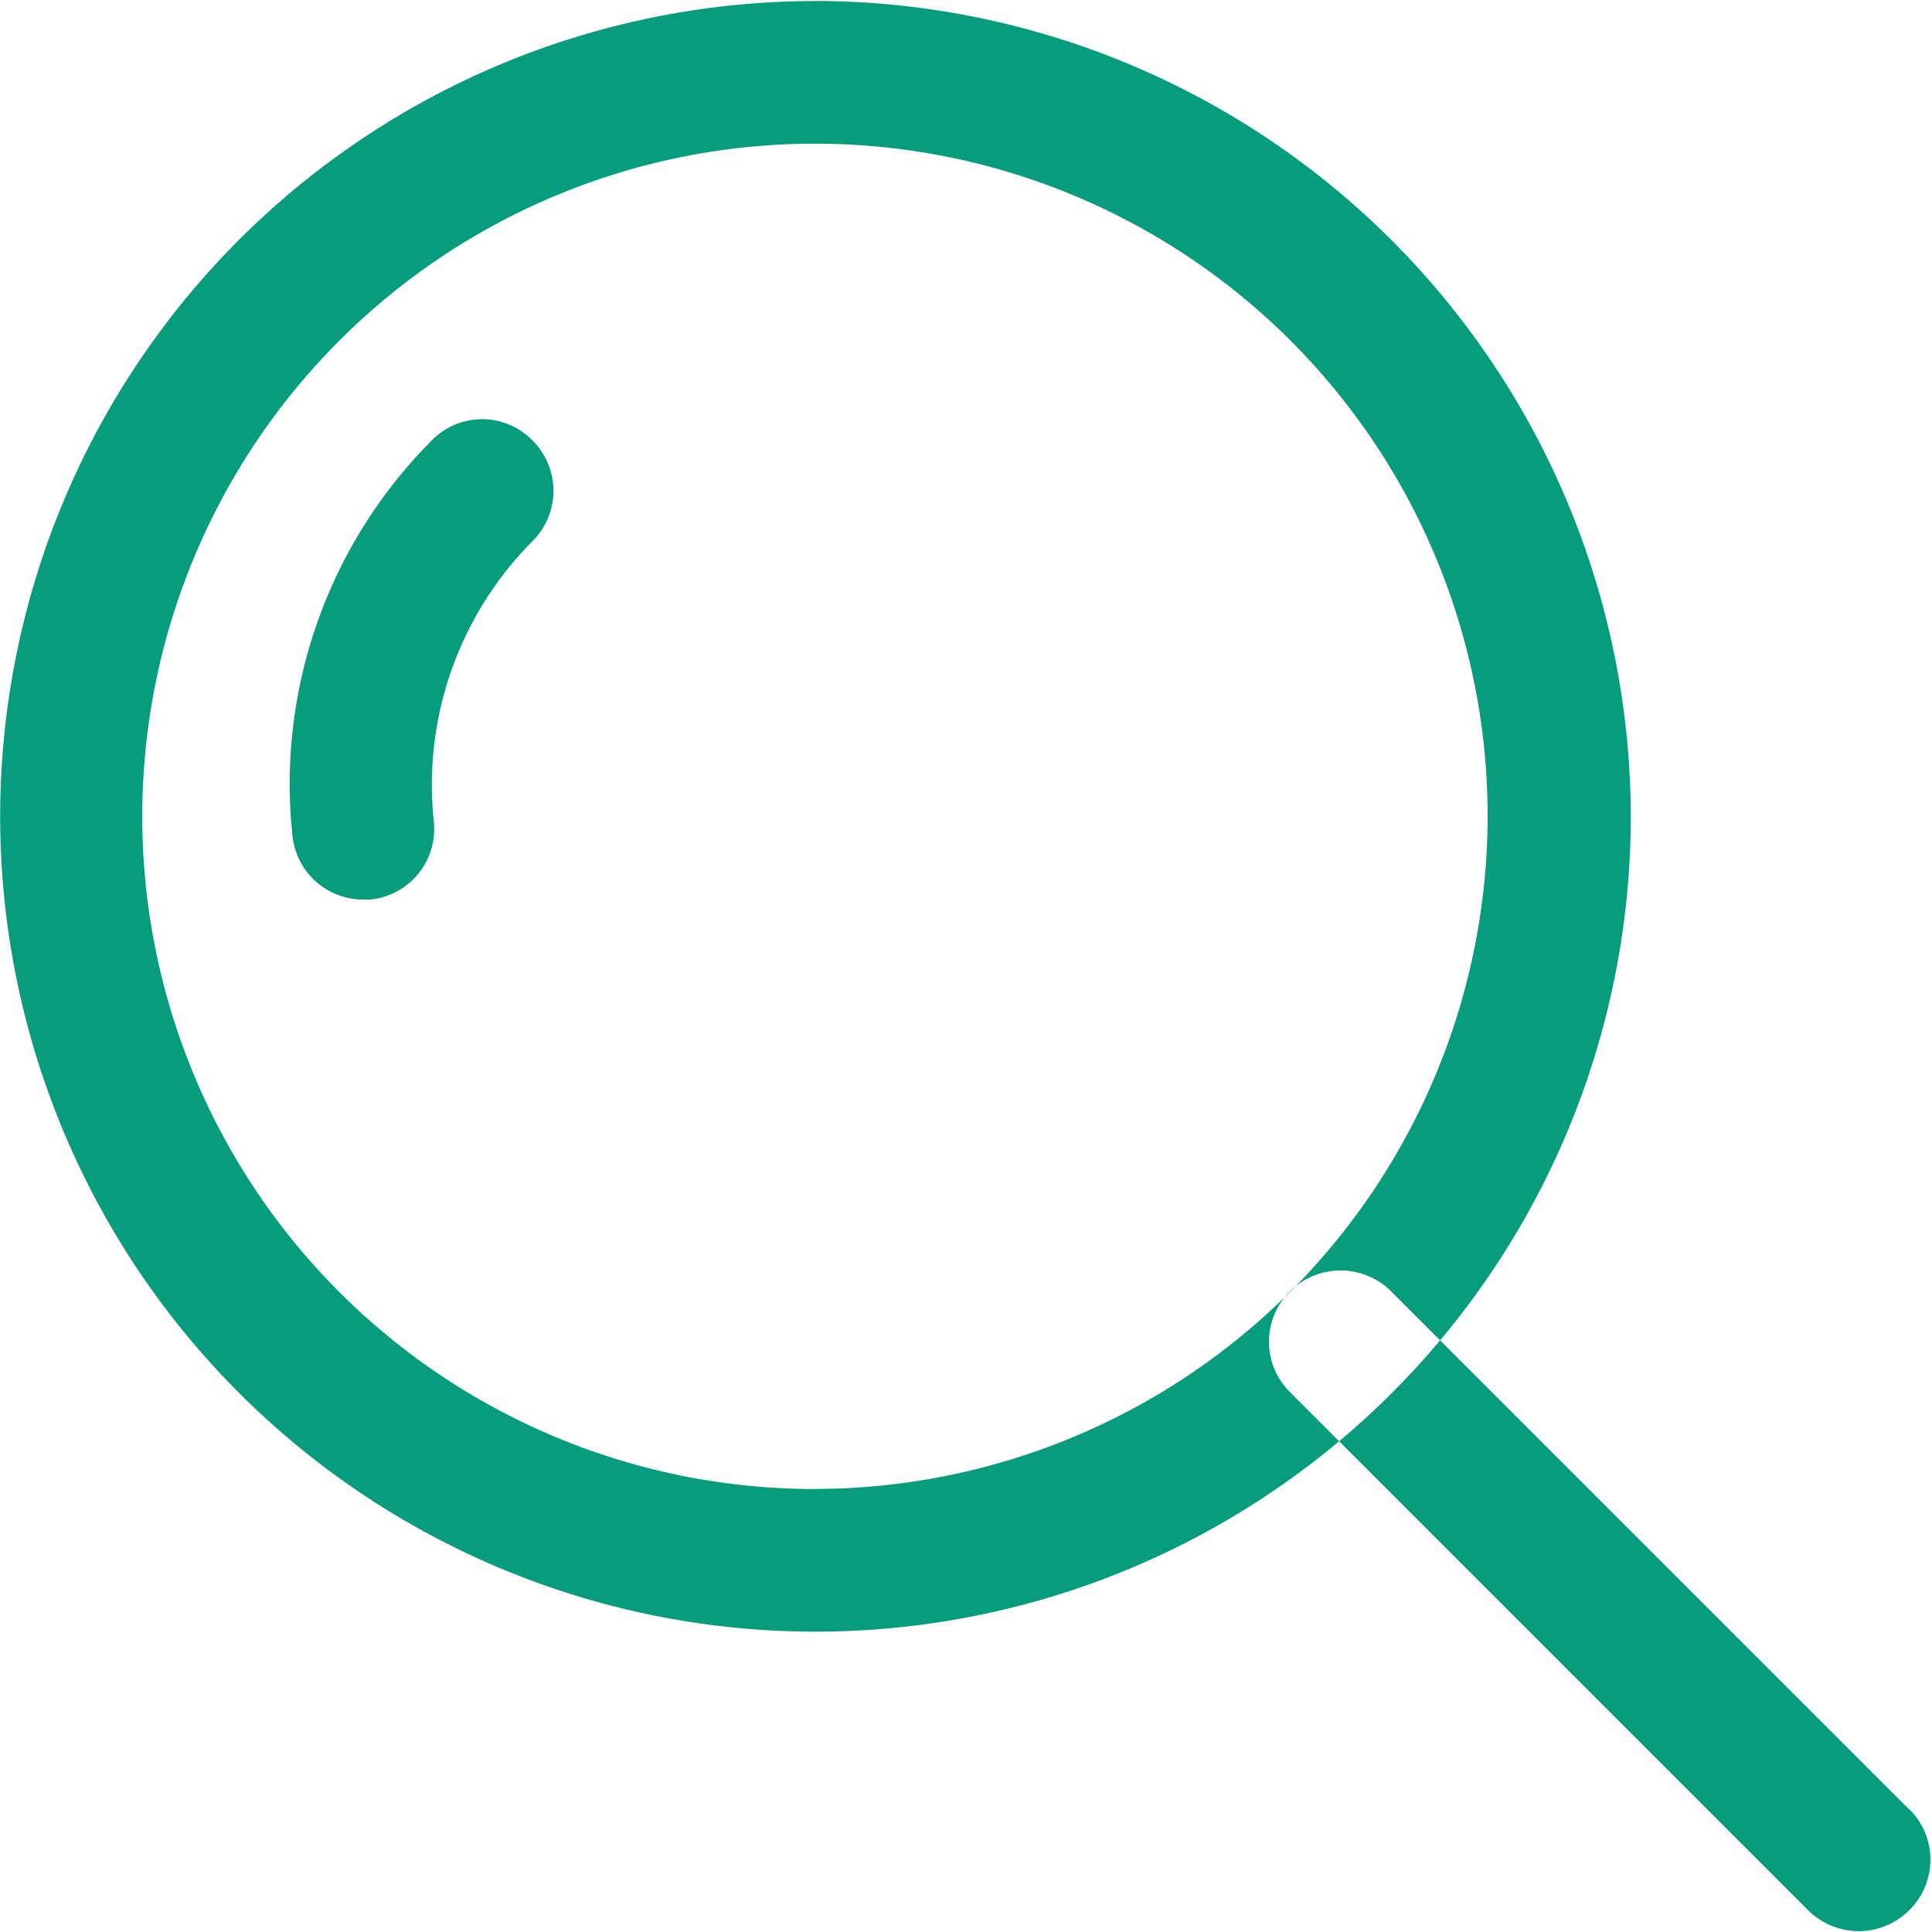 <svg xmlns="http://www.w3.org/2000/svg" width="22" height="22" viewBox="0 0 22 22">
<defs>
    <style>
      .cls-1 {
        fill: #079c7e;
        fill-rule: evenodd;
      }
    </style>
  </defs>
  <path class="cls-1" d="M1635.06,814.012a0.8,0.8,0,0,0-1.14,0,5.537,5.537,0,0,0-1.59,4.5,0.808,0.808,0,0,0,.81.731c0.02,0,.05,0,0.08,0a0.808,0.808,0,0,0,.72-0.889,3.933,3.933,0,0,1,1.12-3.188A0.808,0.808,0,0,0,1635.06,814.012Zm3.22-5a9.284,9.284,0,1,0,9.29,9.284A9.3,9.3,0,0,0,1638.28,809.011Zm0,16.944a7.66,7.66,0,1,1,7.66-7.66A7.672,7.672,0,0,1,1638.28,825.955Zm12.46,3.648-5.9-5.9a0.816,0.816,0,0,0-1.15,0,0.808,0.808,0,0,0,0,1.149l5.9,5.9a0.816,0.816,0,0,0,1.15,0A0.808,0.808,0,0,0,1650.74,829.6Z" transform="translate(-1629 -809)"/>
</svg>
